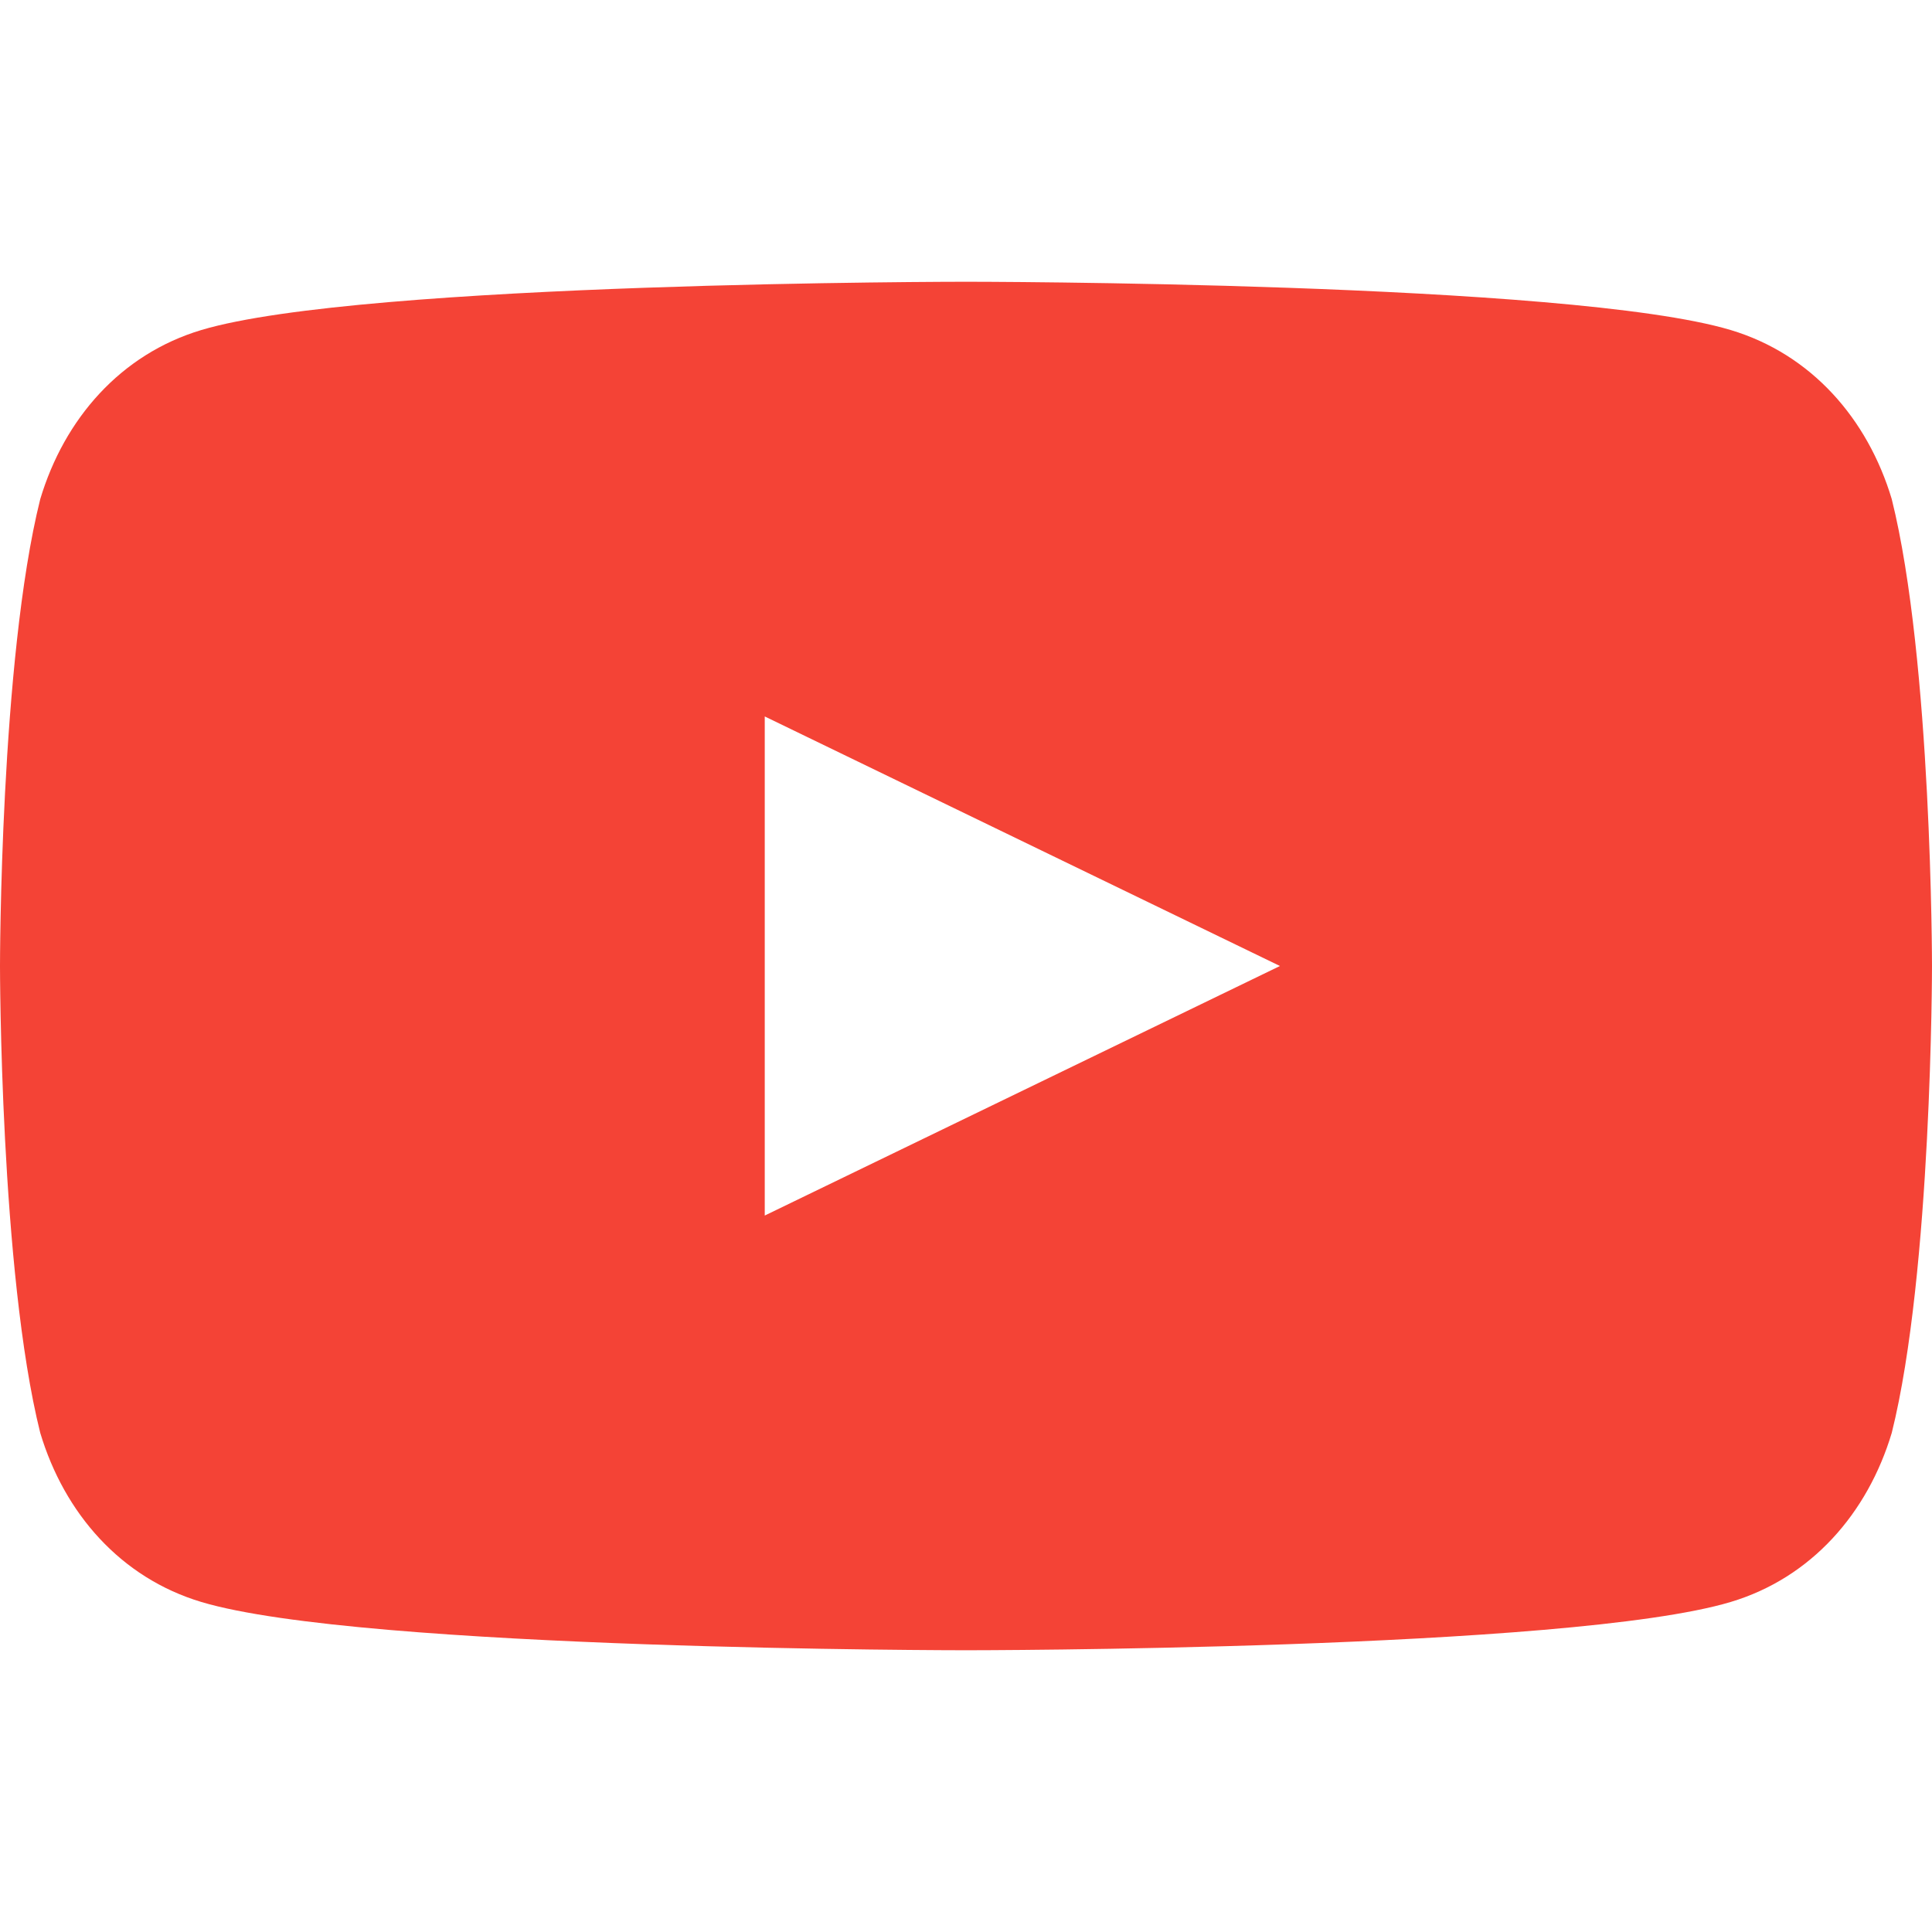 <svg width="24" height="24" viewBox="0 0 24 24" xmlns="http://www.w3.org/2000/svg">
  <!-- YouTube Icon -->
  <path d="M23.5 6.2c-.3-1-1-1.8-2-2.1C19.5 3.5 12 3.5 12 3.5s-7.5 0-9.5.6c-1 .3-1.7 1.1-2 2.1C0 8.2 0 12 0 12s0 3.8.5 5.8c.3 1 1 1.8 2 2.1 2 .6 9.5.6 9.5.6s7.5 0 9.5-.6c1-.3 1.7-1.1 2-2.1.5-2 .5-5.8.5-5.8s0-3.8-.5-5.8zM9.5 15.1V8.9l6.4 3.1-6.4 3.1z" 
        fill="#f44336"/>
</svg>
